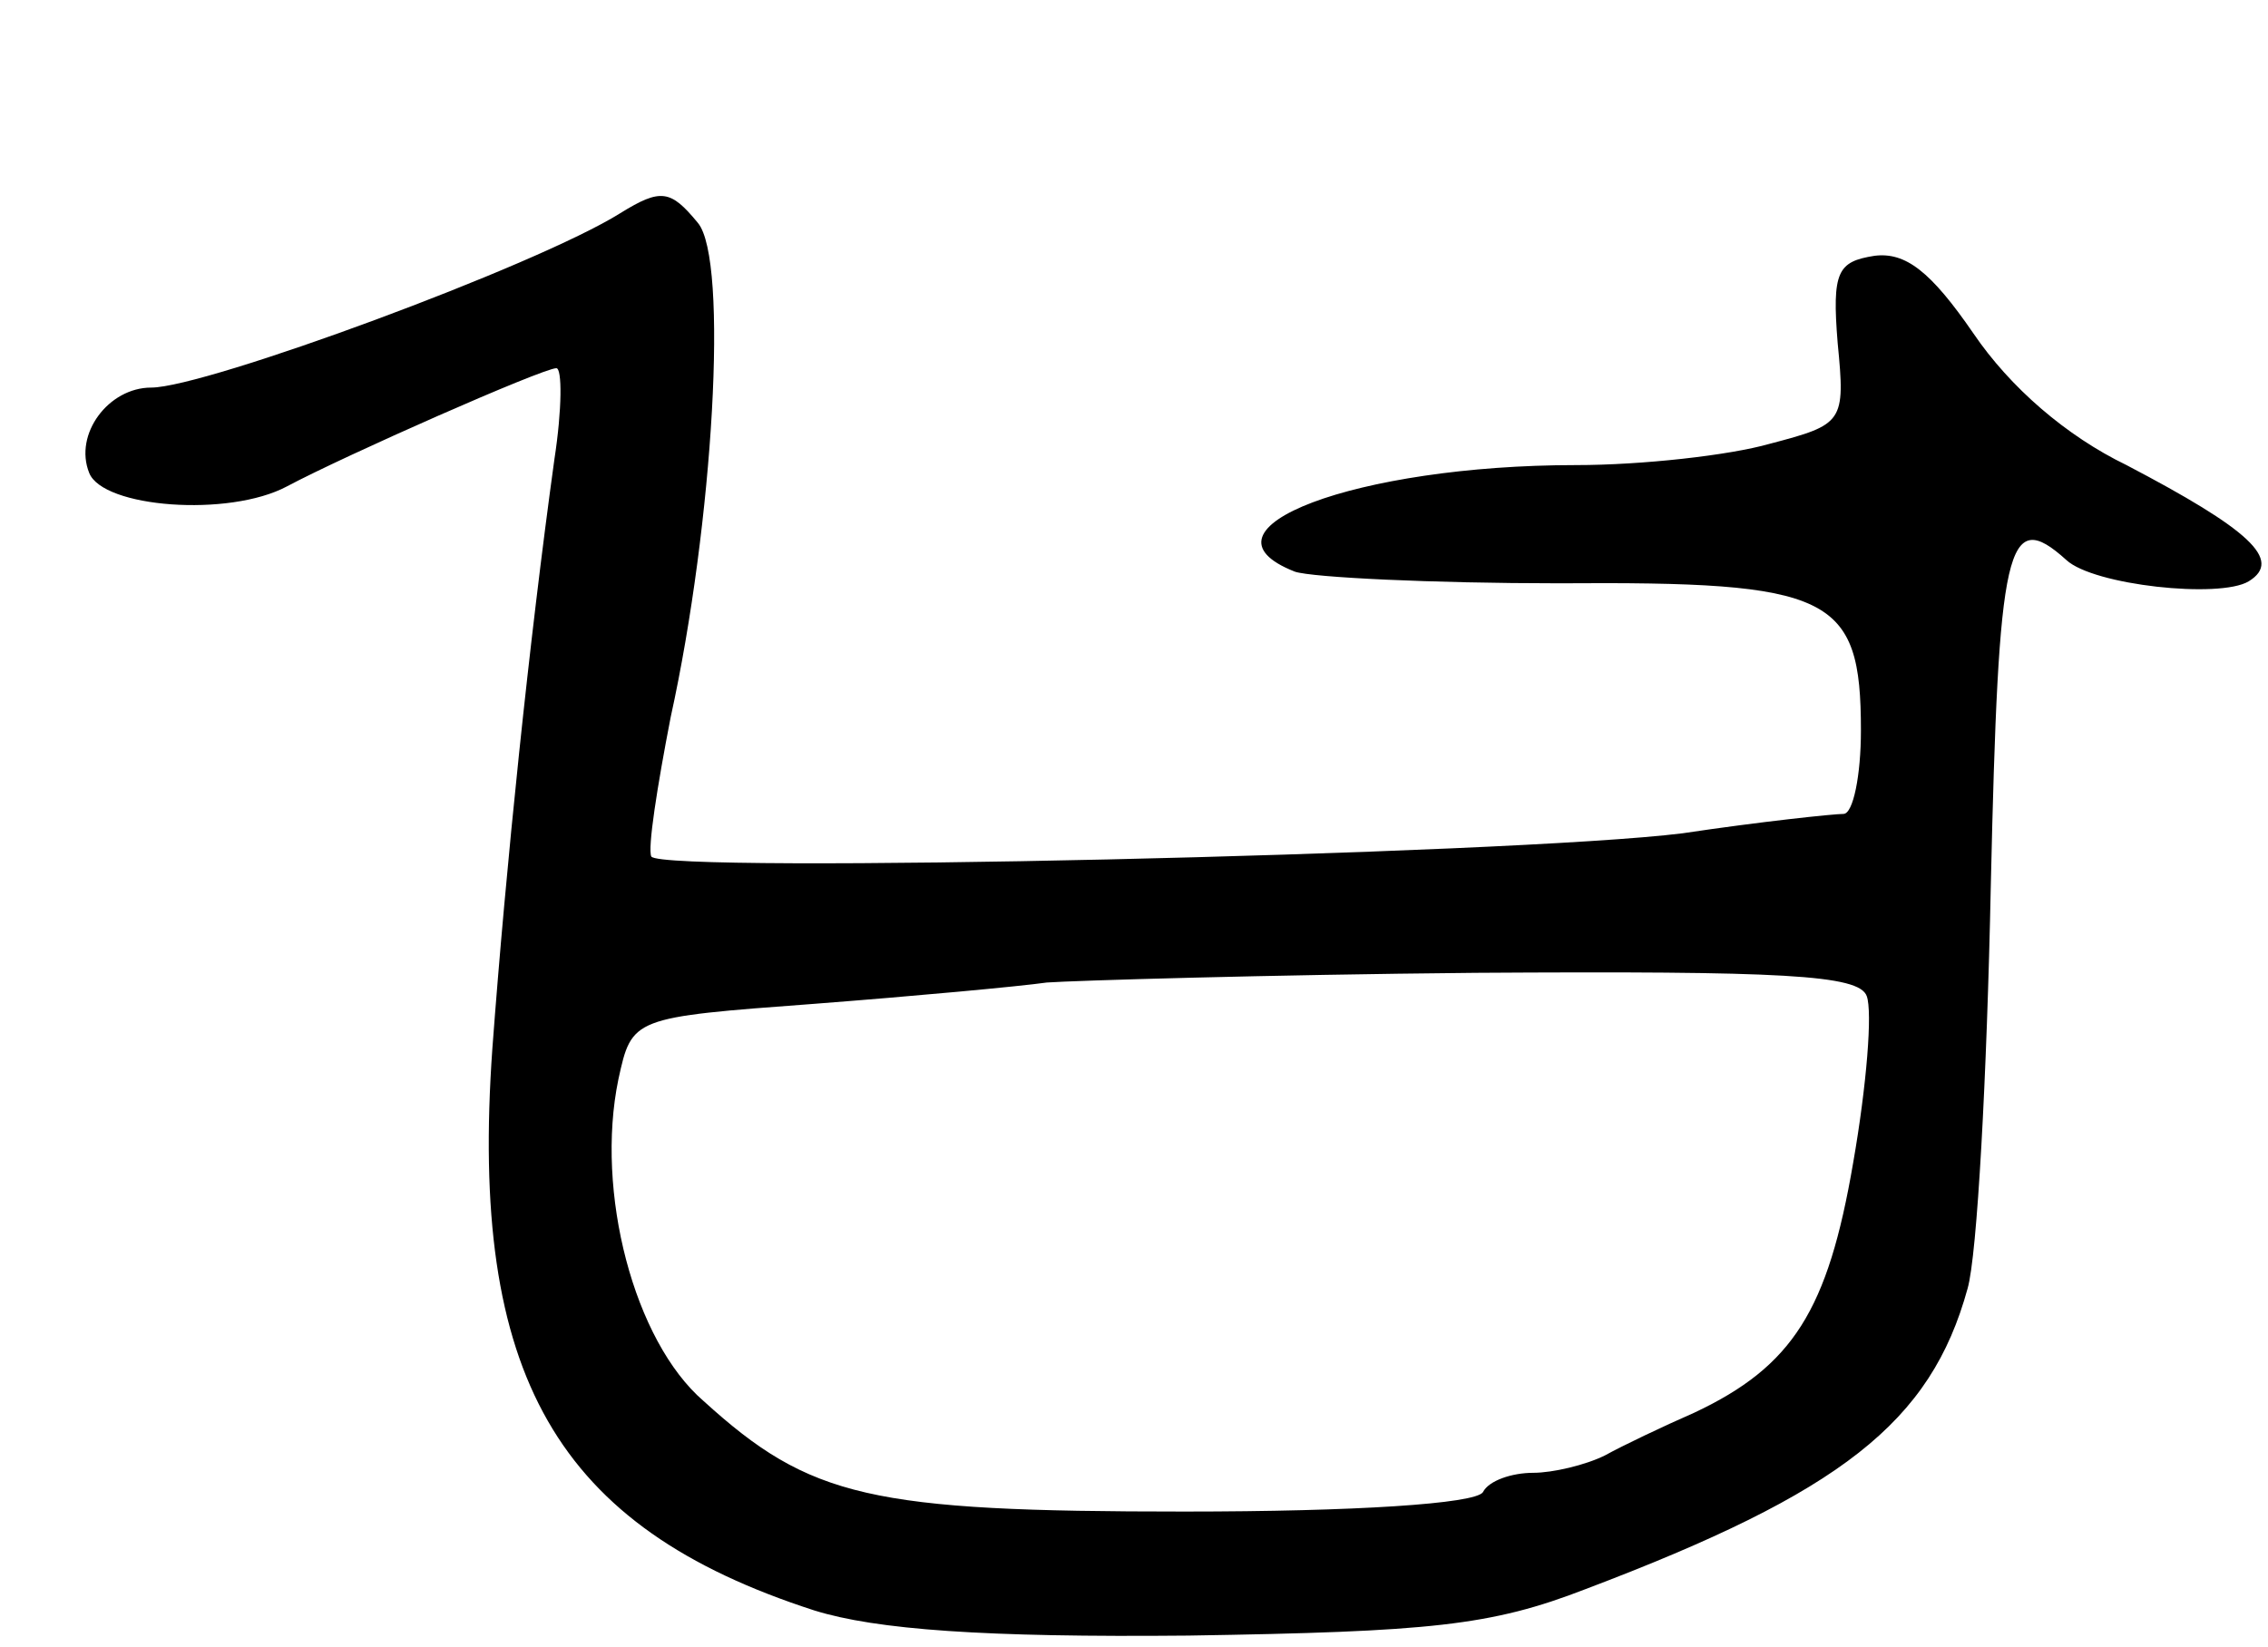 <svg version="1.0" xmlns="http://www.w3.org/2000/svg" width="117" height="85" viewBox="0 0 117 85" ><g transform="translate(0,85) scale(0.1,-0.1)" ><path d="M320 740 c-43 -27 -214 -90 -242 -90 -22 0 -40 -24 -32 -44 7 -18 72 -23 102 -7 30 16 132 61 139 61 3 0 3 -21 -1 -47 -13 -94 -25 -210 -32 -304 -12 -169 33 -247 166 -290 32 -10 88 -14 193 -13 125 2 156 5 205 24 132 50 178 86 197 155 5 17 10 110 12 208 4 176 8 196 39 168 14 -13 79 -20 94 -11 18 11 0 27 -63 60 -31 15 -60 40 -79 68 -22 32 -35 42 -51 40 -19 -3 -22 -8 -19 -45 4 -41 3 -42 -35 -52 -21 -6 -66 -11 -100 -11 -113 0 -201 -33 -145 -55 9 -3 71 -6 136 -6 141 1 156 -6 156 -76 0 -23 -4 -43 -9 -43 -5 0 -43 -4 -83 -10 -88 -11 -526 -21 -532 -12 -2 4 3 36 10 72 22 100 30 236 14 255 -14 17 -19 18 -40 5z m643 -404 c3 -8 0 -46 -7 -86 -13 -76 -31 -105 -82 -129 -16 -7 -37 -17 -46 -22 -10 -5 -27 -9 -37 -9 -11 0 -23 -4 -26 -10 -4 -6 -66 -10 -154 -10 -162 0 -193 7 -248 57 -36 31 -56 108 -44 166 7 32 7 32 101 39 52 4 106 9 120 11 14 1 113 4 221 5 159 1 198 -1 202 -12z"/></g></svg> 
